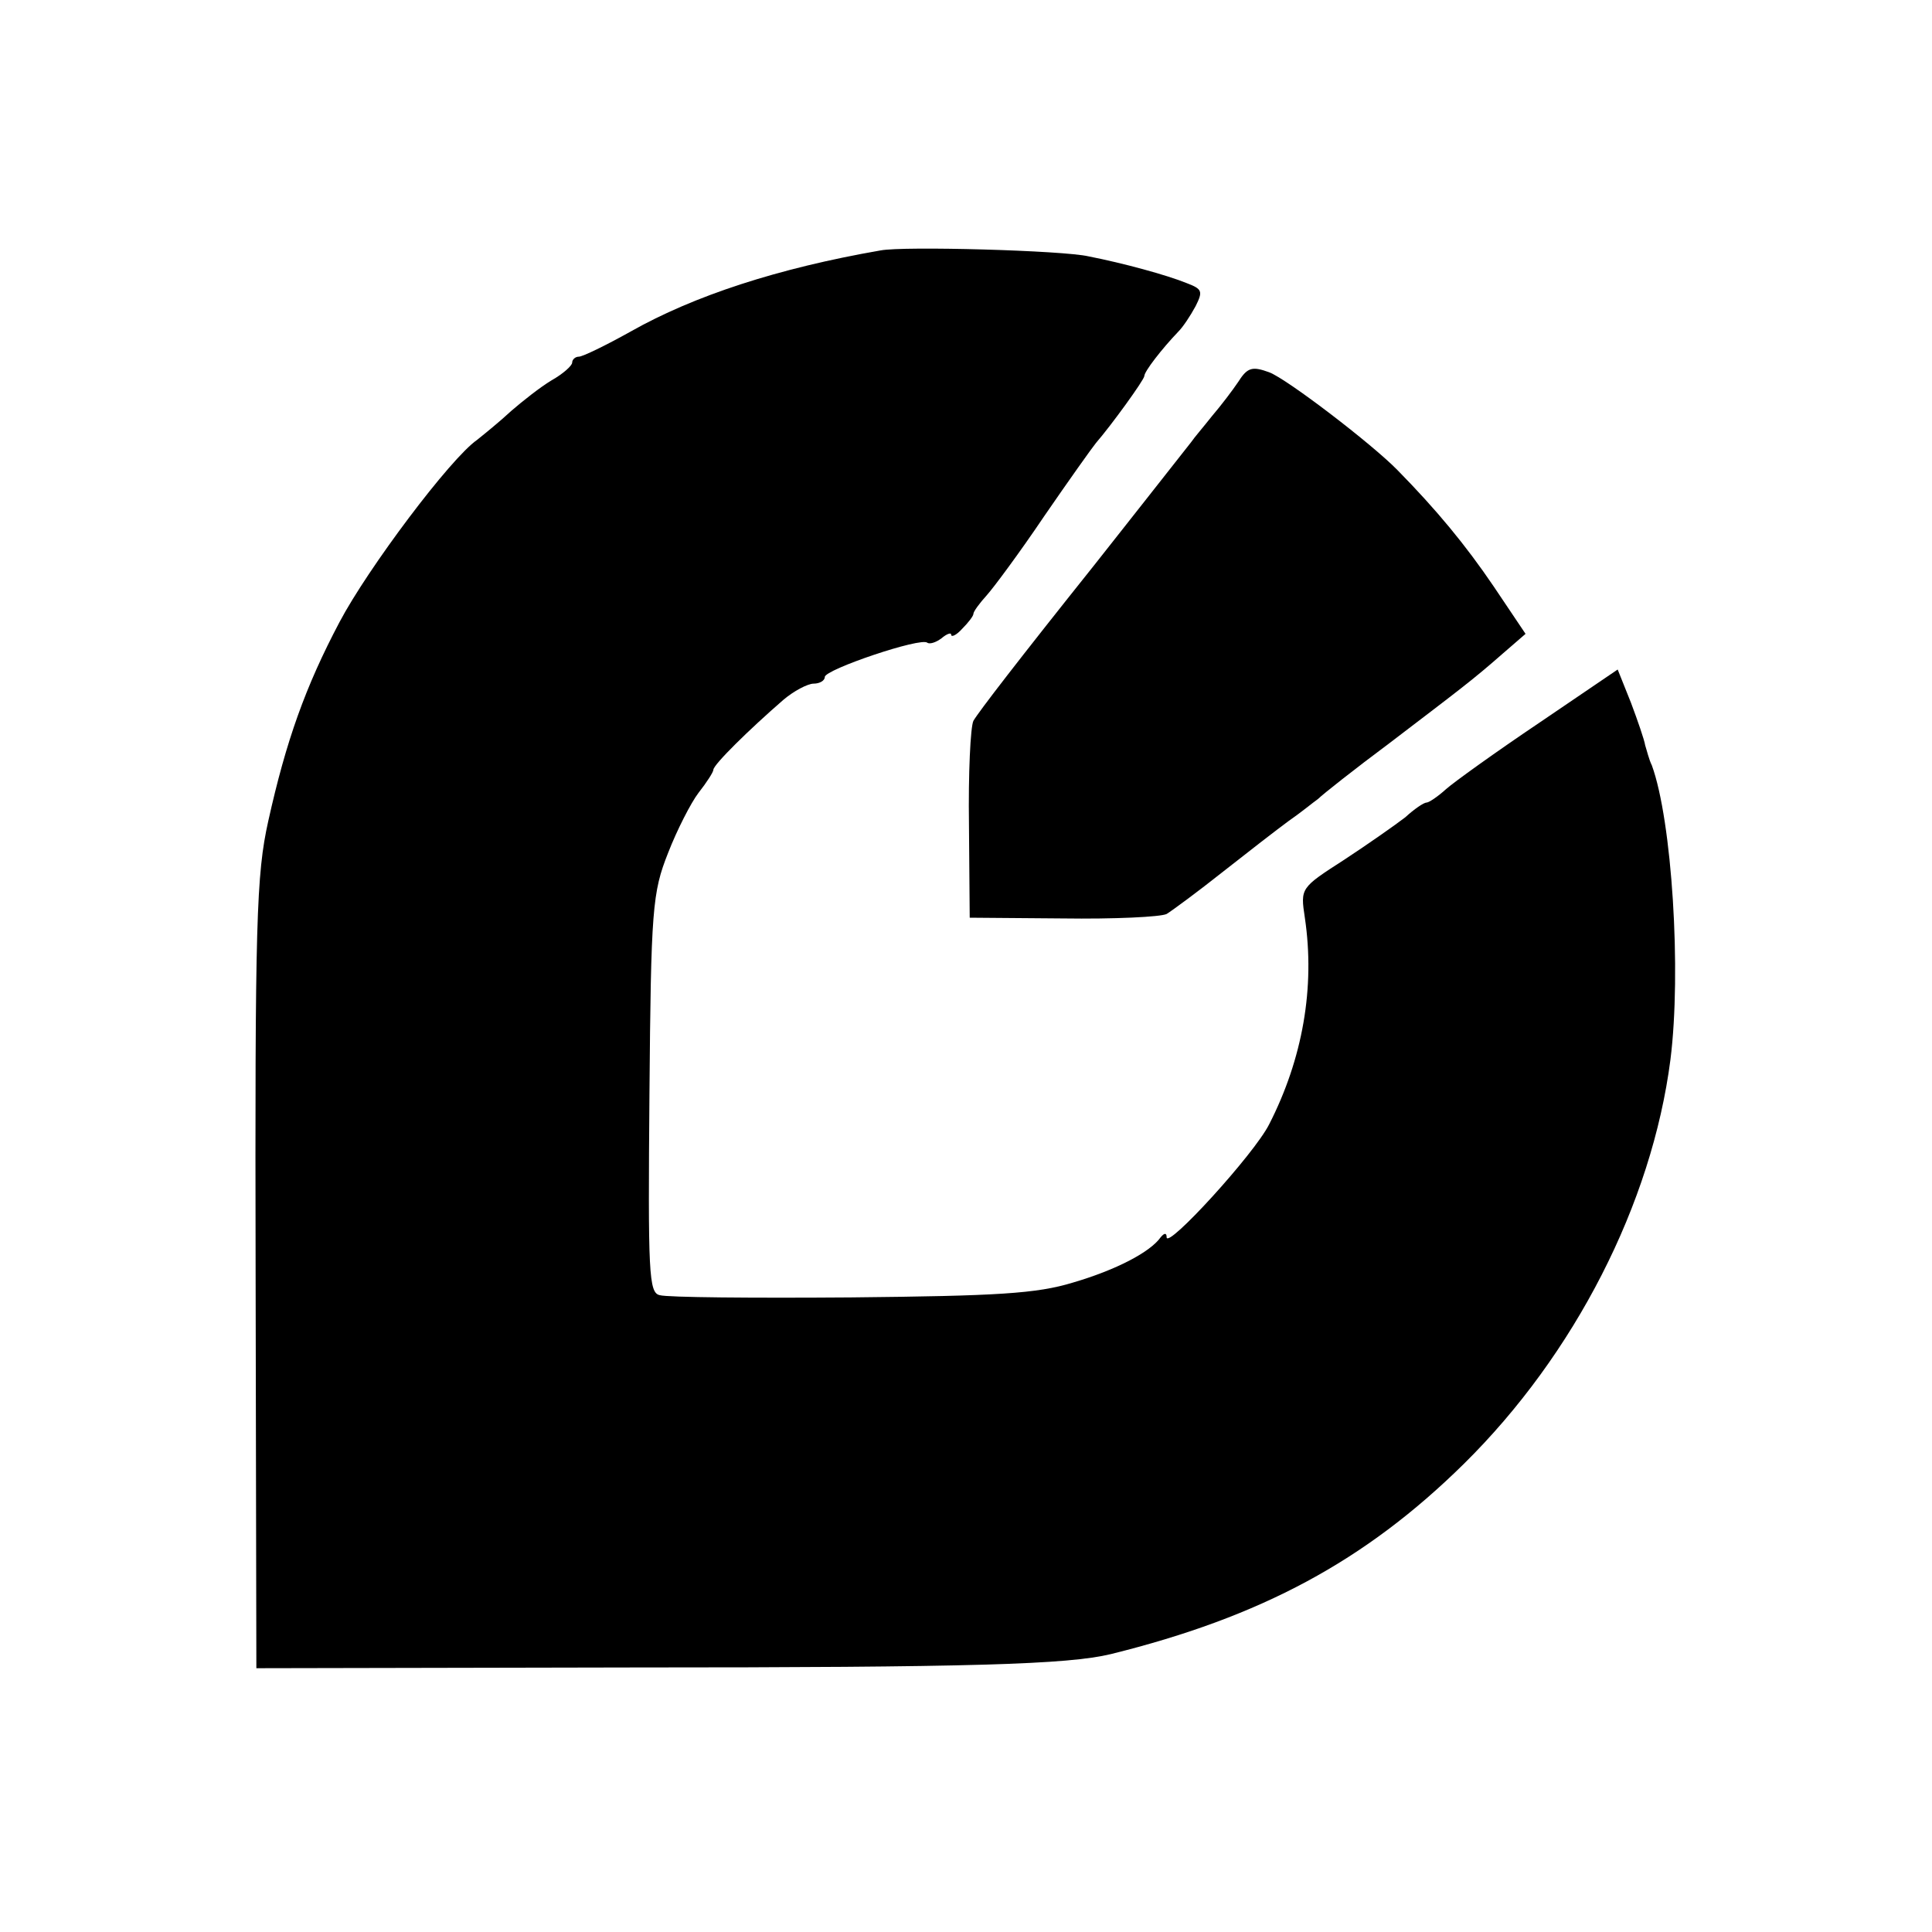 <?xml version="1.0" standalone="no"?>
<!DOCTYPE svg PUBLIC "-//W3C//DTD SVG 20010904//EN"
 "http://www.w3.org/TR/2001/REC-SVG-20010904/DTD/svg10.dtd">
<svg version="1.0" xmlns="http://www.w3.org/2000/svg"
 width="260pt" height="260pt" viewBox="0 0 260 260"
 preserveAspectRatio="xMidYMid meet">
<g transform="translate(0,260) scale(0.1,-0.1)"
fill="#000000" stroke="none">
<path d="M1185 2263 c-138 -24 -251 -61 -336 -109 -34 -19 -65 -34 -70 -34 -5
0 -9 -4 -9 -8 0 -4 -12 -15 -28 -24 -15 -9 -39 -28 -54 -41 -15 -14 -36 -31
-46 -39 -36 -25 -147 -173 -185 -245 -46 -87 -72 -160 -96 -268 -16 -72 -18
-135 -17 -610 l1 -530 505 1 c459 0 587 4 645 18 202 50 342 125 475 256 149
147 253 350 278 544 15 119 2 322 -25 396 -4 8 -7 21 -9 27 -1 7 -10 33 -19
57 l-18 45 -106 -72 c-58 -39 -115 -80 -125 -89 -11 -10 -23 -18 -26 -18 -4 0
-17 -9 -29 -20 -13 -10 -50 -36 -82 -57 -59 -38 -59 -38 -53 -78 14 -94 -3
-190 -48 -278 -20 -40 -138 -169 -138 -152 0 6 -3 6 -8 0 -14 -20 -60 -44
-118 -61 -49 -15 -102 -18 -299 -20 -132 -1 -247 0 -257 3 -15 3 -16 29 -14
271 2 249 4 271 25 324 12 31 31 68 41 81 11 14 20 28 20 31 0 7 49 55 94 94
14 12 33 22 41 22 8 0 15 4 15 9 0 10 130 54 138 46 3 -2 11 0 19 6 7 6 13 8
13 5 0 -4 7 -1 15 8 8 8 15 17 15 20 0 3 8 14 18 25 9 10 44 57 77 106 33 48
65 93 70 99 20 23 65 85 65 90 0 6 23 36 46 60 6 6 16 21 23 34 10 20 9 23
-12 31 -27 11 -86 27 -132 36 -34 8 -249 14 -280 8z"/>
<path d="M1667 2087 c-8 -12 -24 -33 -36 -47 -11 -14 -24 -29 -28 -35 -15 -19
-118 -150 -130 -165 -103 -129 -156 -198 -163 -210 -4 -8 -7 -71 -6 -140 l1
-125 125 -1 c69 -1 132 2 140 6 8 5 42 30 76 57 33 26 73 57 88 68 16 11 33
25 40 30 6 6 49 40 96 75 97 74 112 85 153 121 l30 26 -43 64 c-38 56 -77 103
-129 156 -34 35 -149 123 -173 132 -22 8 -29 7 -41 -12z"/>
</g>
</svg>
